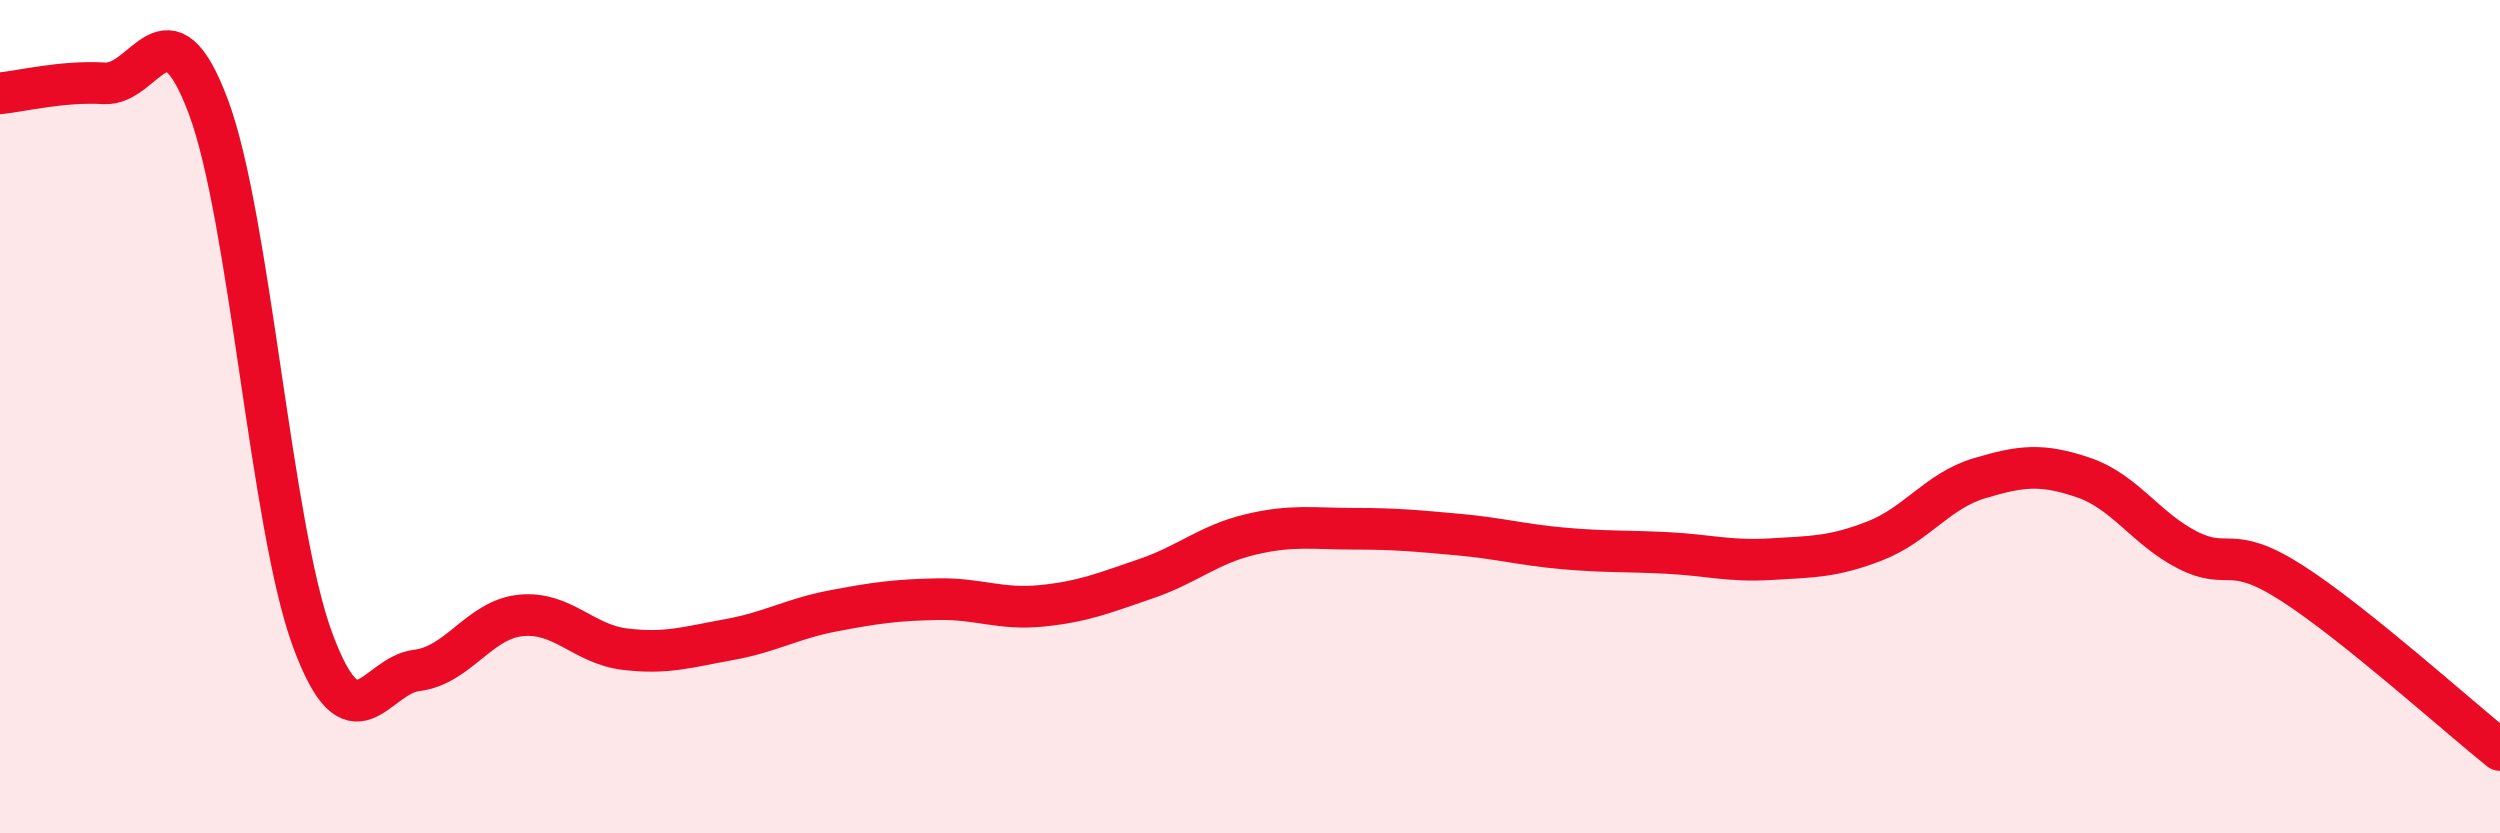
    <svg width="60" height="20" viewBox="0 0 60 20" xmlns="http://www.w3.org/2000/svg">
      <path
        d="M 0,2.24 C 0.5,2.19 1.5,1.94 2.5,2 C 3.5,2.06 4,-0.11 5,2.56 C 6,5.23 6.5,12.64 7.5,15.35 C 8.5,18.06 9,16.21 10,16.09 C 11,15.97 11.5,14.87 12.5,14.77 C 13.5,14.67 14,15.46 15,15.58 C 16,15.7 16.5,15.53 17.5,15.35 C 18.5,15.17 19,14.85 20,14.66 C 21,14.47 21.5,14.4 22.5,14.38 C 23.5,14.36 24,14.64 25,14.54 C 26,14.44 26.5,14.23 27.5,13.89 C 28.5,13.55 29,13.07 30,12.83 C 31,12.59 31.5,12.69 32.5,12.69 C 33.5,12.69 34,12.74 35,12.83 C 36,12.92 36.5,13.07 37.5,13.16 C 38.5,13.25 39,13.22 40,13.27 C 41,13.32 41.5,13.48 42.5,13.42 C 43.5,13.36 44,13.37 45,12.98 C 46,12.59 46.5,11.78 47.5,11.48 C 48.5,11.18 49,11.12 50,11.46 C 51,11.8 51.5,12.69 52.5,13.2 C 53.5,13.71 53.5,13.03 55,13.99 C 56.5,14.95 59,17.2 60,18L60 20L0 20Z"
        fill="#EB0A25"
        opacity="0.1"
        stroke-linecap="round"
        stroke-linejoin="round"
      />
      <path
        d="M 0,2.24 C 0.5,2.19 1.5,1.94 2.5,2 C 3.5,2.06 4,-0.11 5,2.56 C 6,5.23 6.5,12.64 7.5,15.35 C 8.5,18.06 9,16.21 10,16.09 C 11,15.97 11.5,14.87 12.5,14.77 C 13.5,14.67 14,15.46 15,15.58 C 16,15.7 16.5,15.53 17.5,15.35 C 18.5,15.17 19,14.85 20,14.66 C 21,14.47 21.5,14.4 22.5,14.38 C 23.5,14.36 24,14.64 25,14.54 C 26,14.44 26.5,14.23 27.5,13.89 C 28.5,13.55 29,13.07 30,12.83 C 31,12.59 31.5,12.69 32.5,12.69 C 33.5,12.69 34,12.74 35,12.83 C 36,12.92 36.5,13.07 37.5,13.16 C 38.5,13.25 39,13.22 40,13.27 C 41,13.32 41.5,13.48 42.5,13.42 C 43.5,13.36 44,13.37 45,12.98 C 46,12.59 46.5,11.78 47.5,11.48 C 48.5,11.18 49,11.12 50,11.46 C 51,11.8 51.5,12.69 52.5,13.2 C 53.5,13.71 53.5,13.03 55,13.99 C 56.5,14.95 59,17.2 60,18"
        stroke="#EB0A25"
        stroke-width="1"
        fill="none"
        stroke-linecap="round"
        stroke-linejoin="round"
      />
    </svg>
  